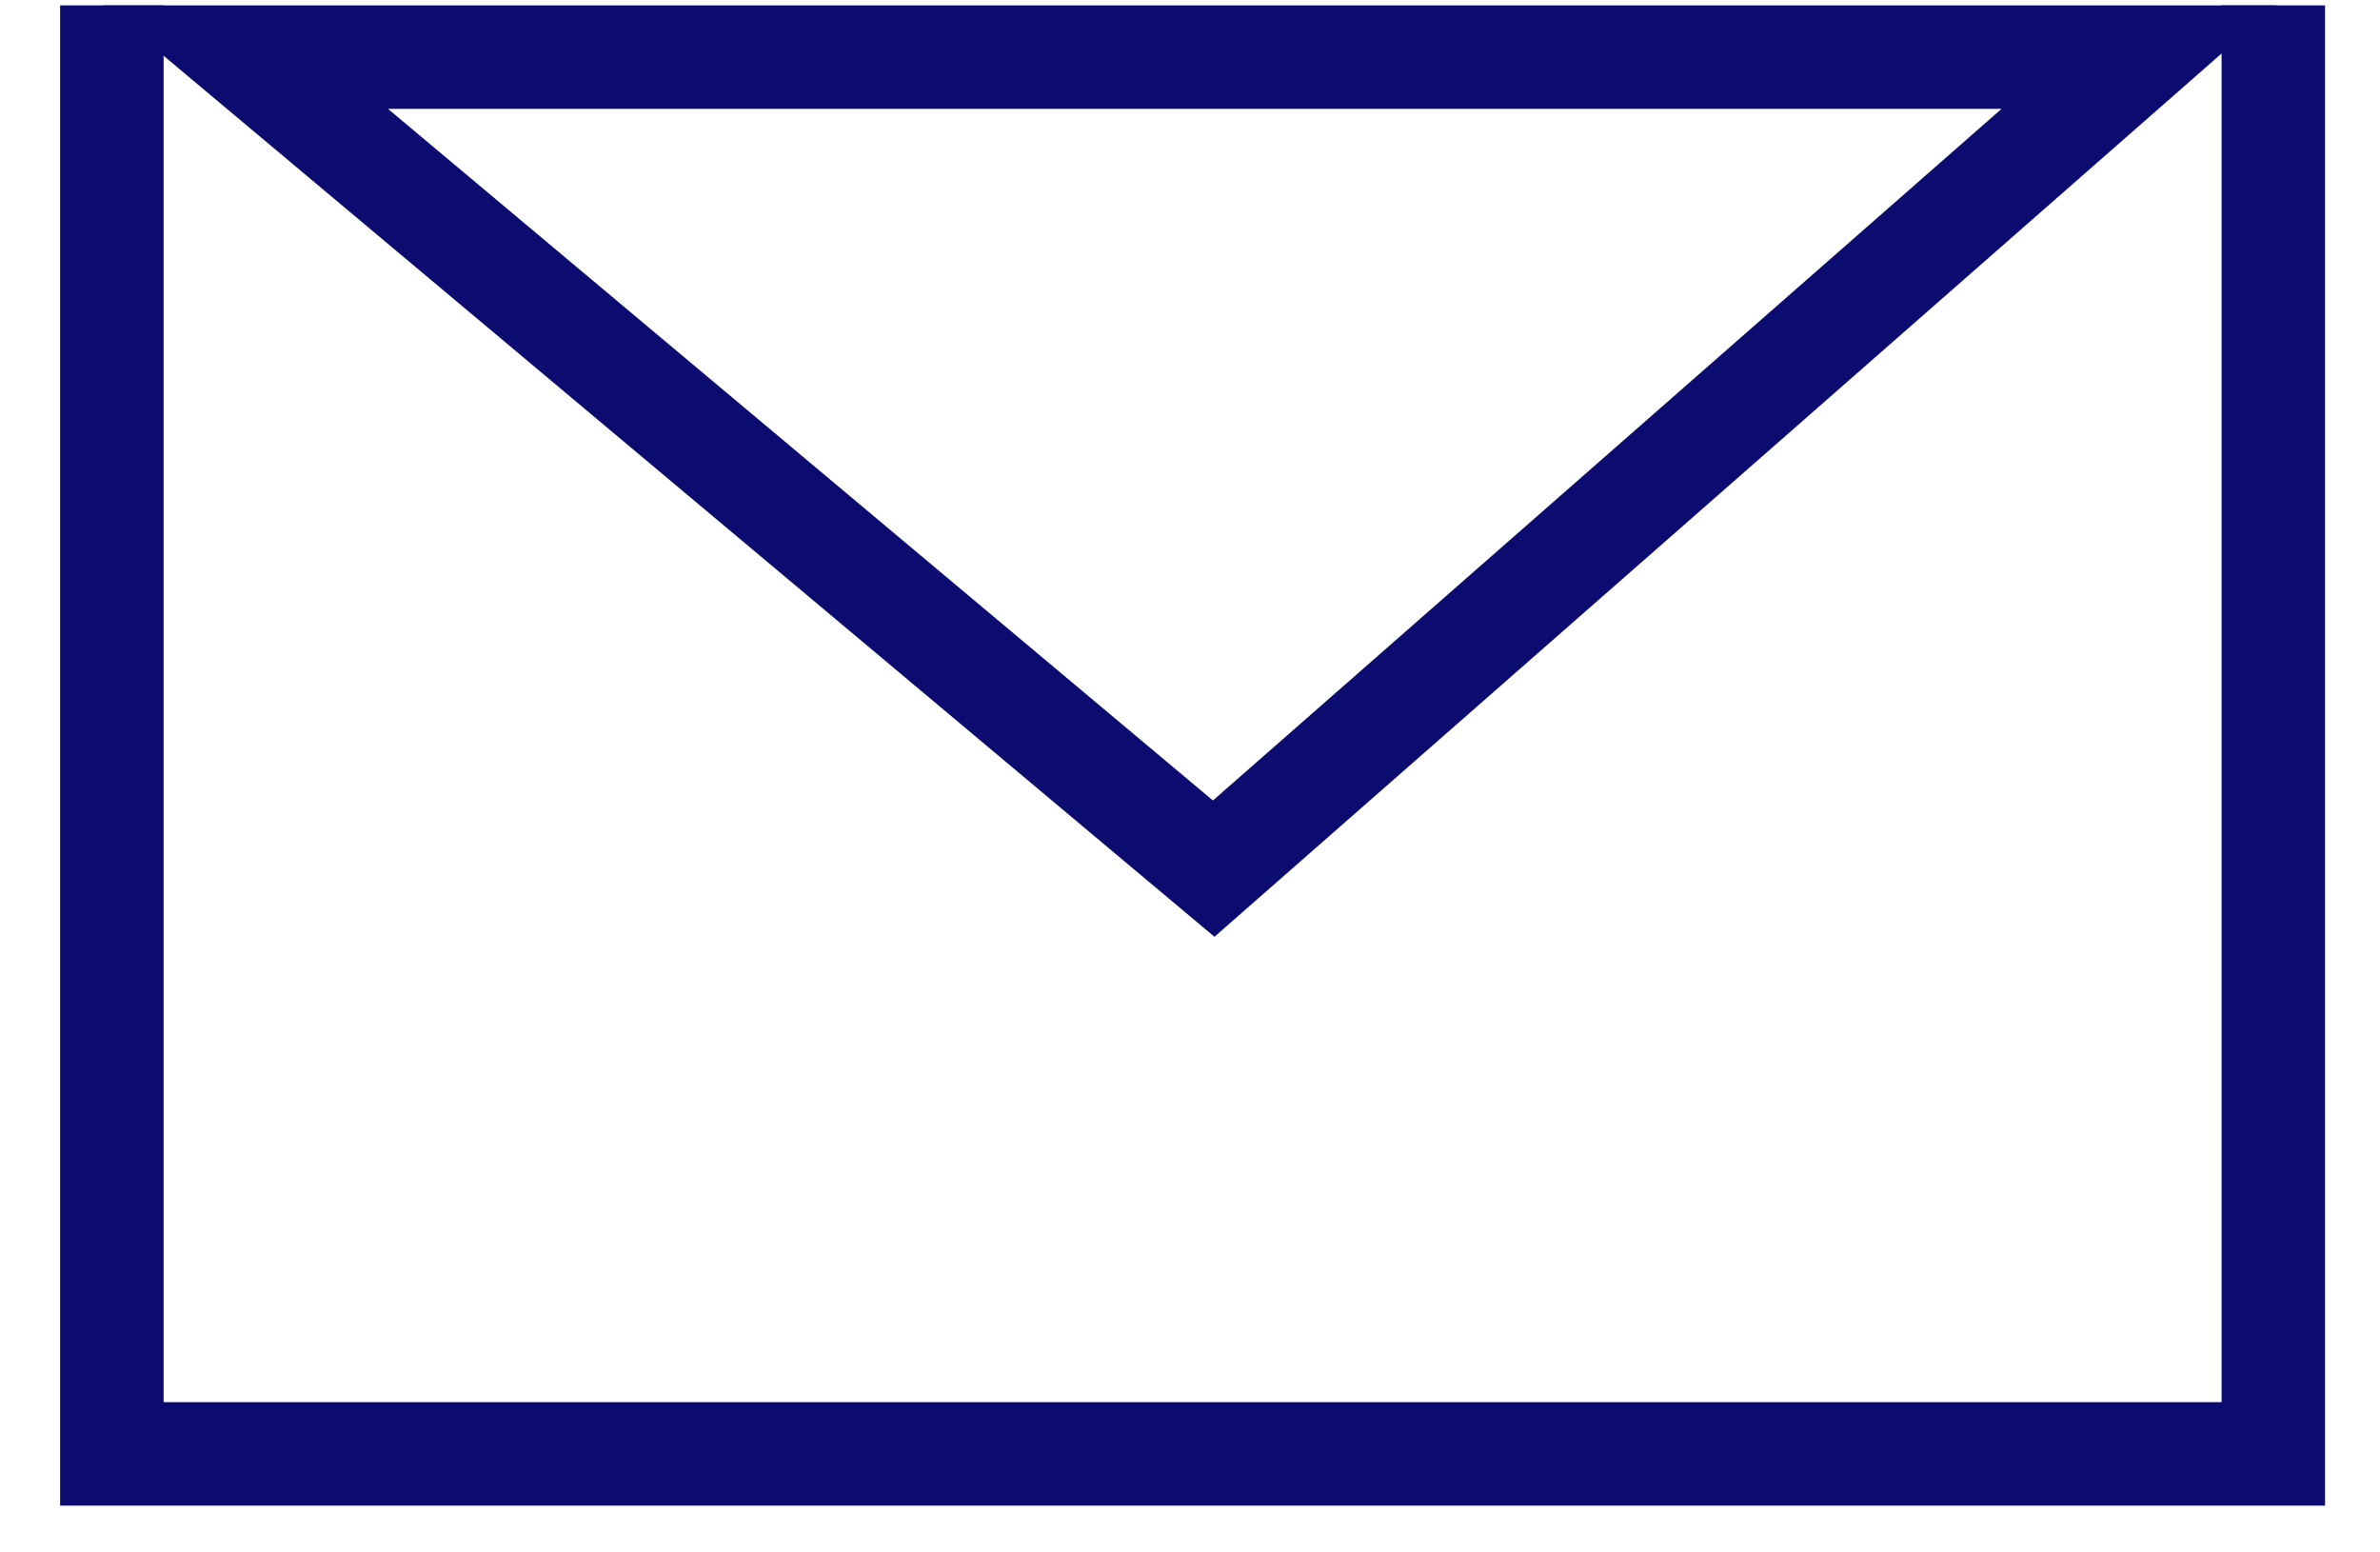 <svg width="23" height="15" viewBox="0 0 23 15" fill="none" xmlns="http://www.w3.org/2000/svg">
<path d="M11.729 8.393L2.375 0.552H20.671L11.729 8.393Z" stroke="#0B0B70"/>
<path d="M1.081 0.052V14.048H21.969V0.052" stroke="#0B0B70"/>
</svg>
